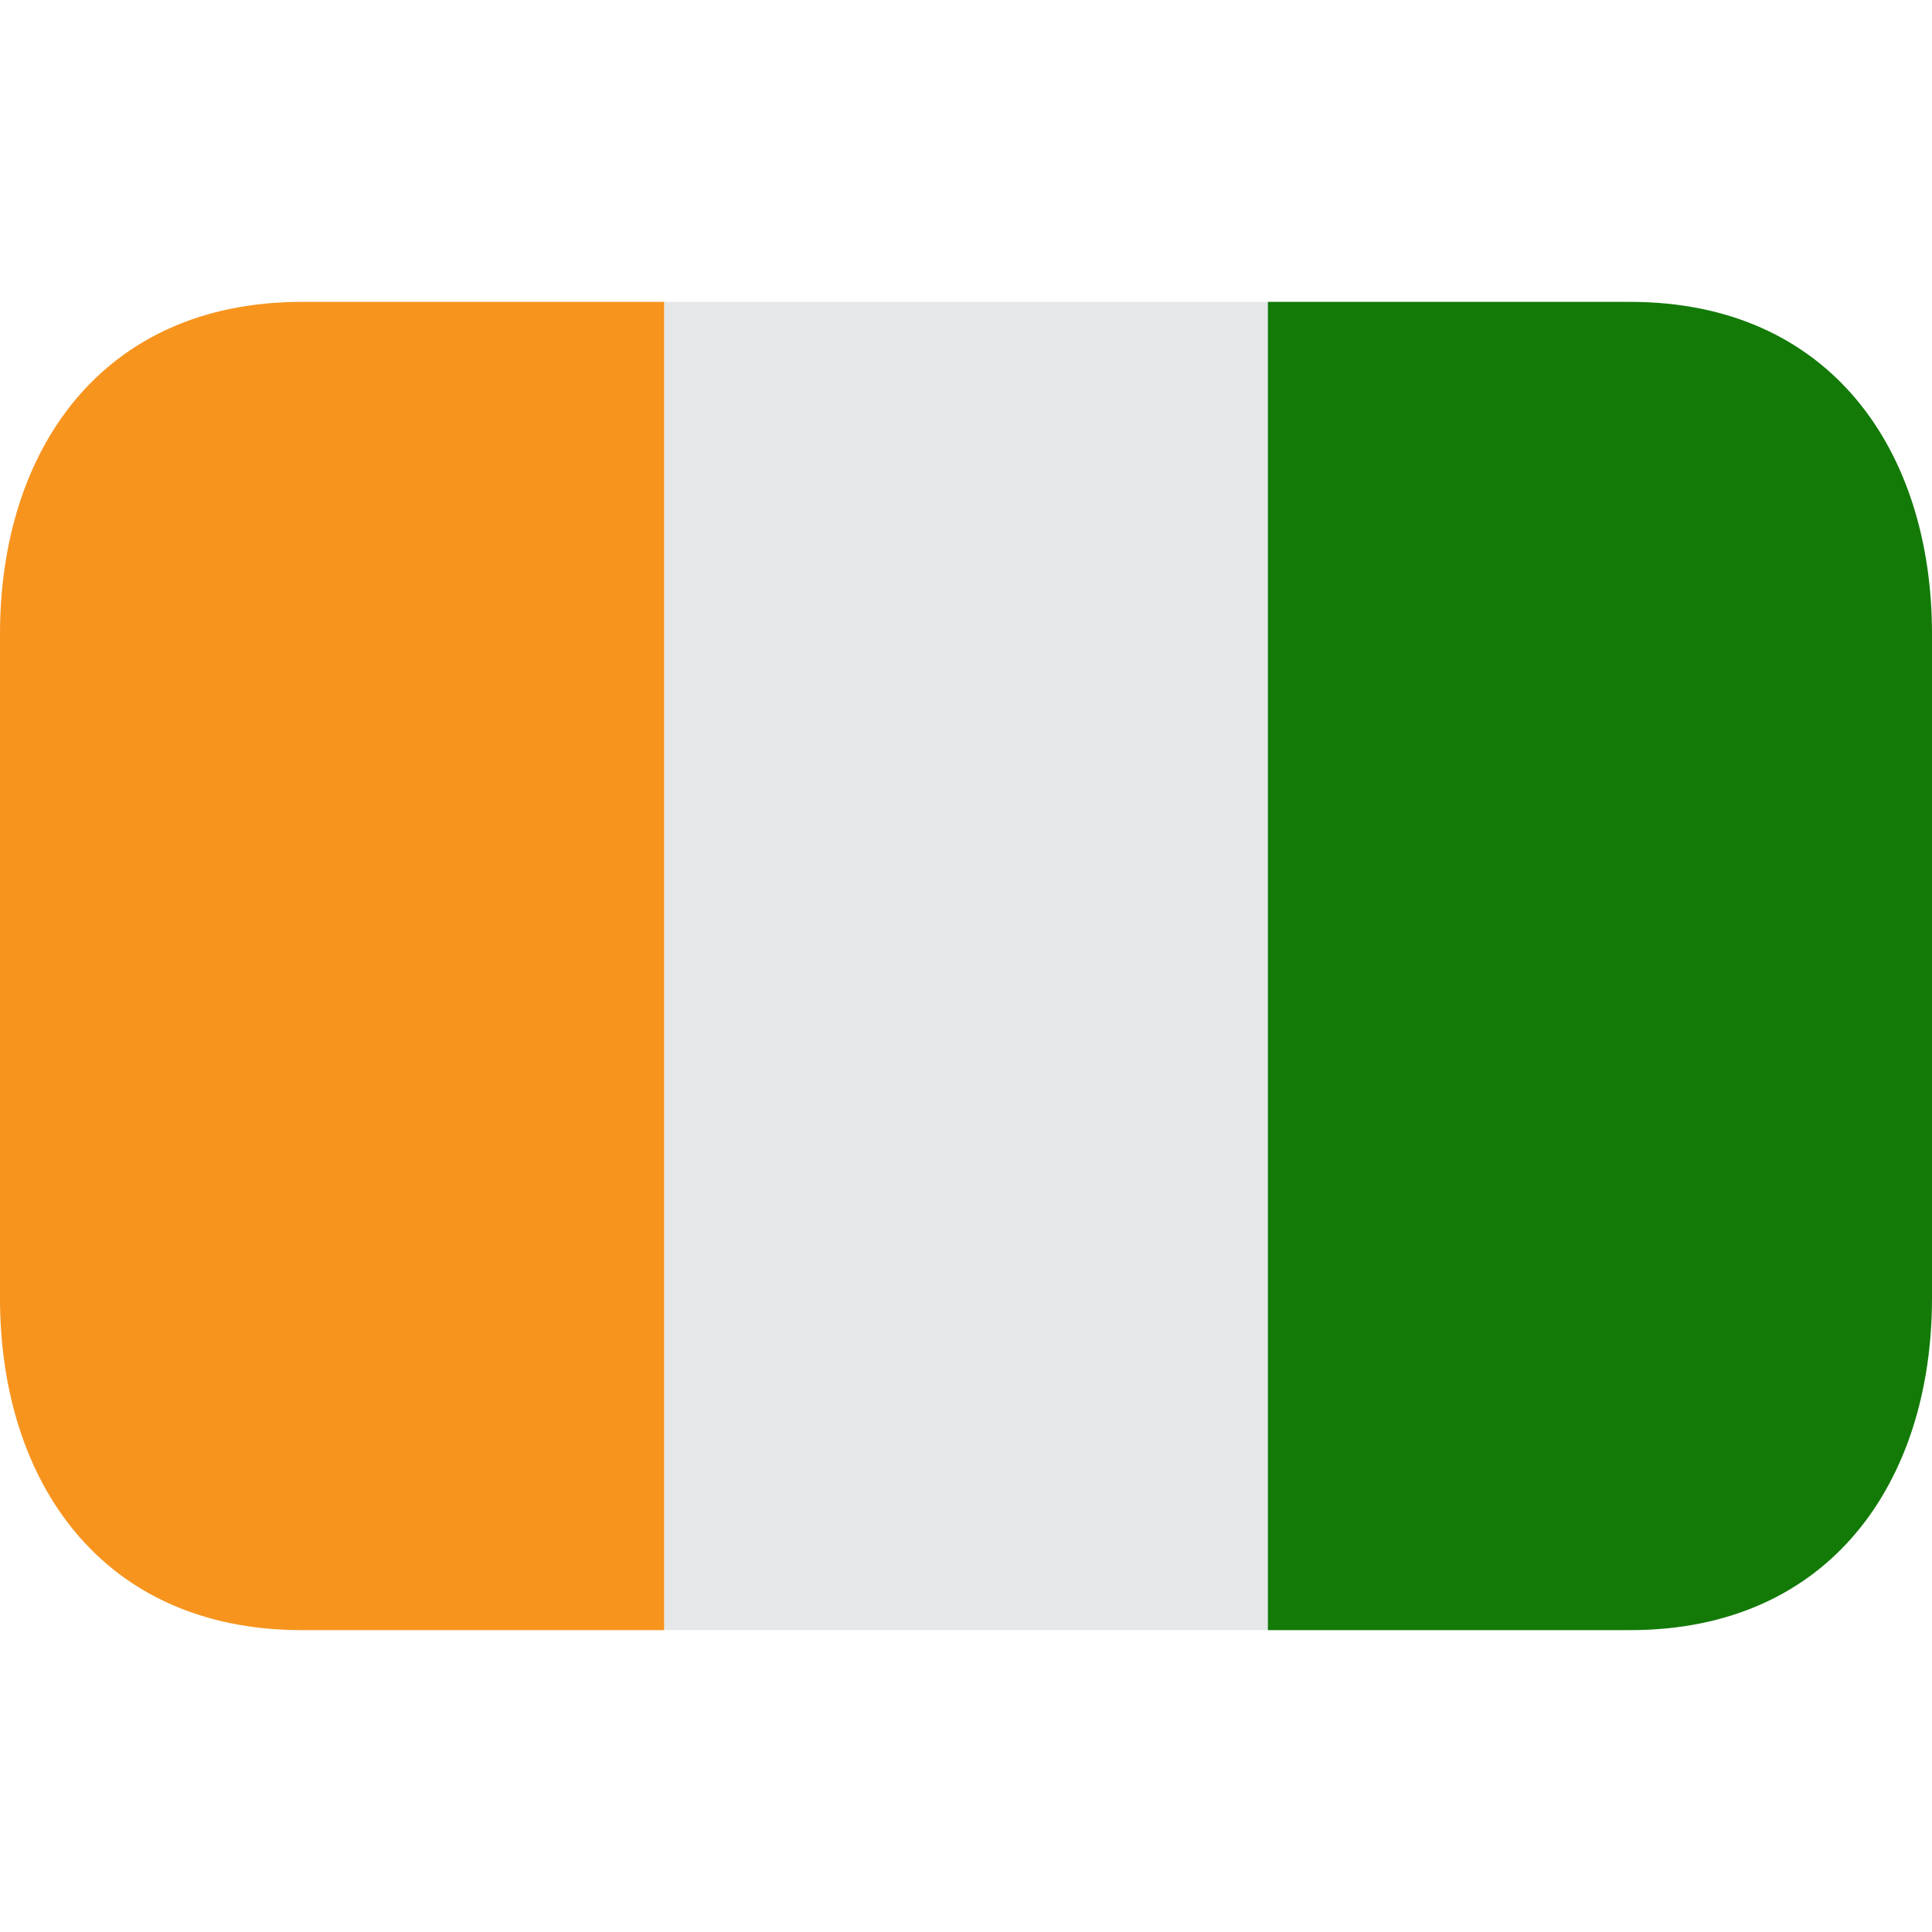 <?xml version="1.0" encoding="UTF-8"?>
<svg xmlns="http://www.w3.org/2000/svg" width="16" height="16" viewBox="0 0 16 16" fill="none">
  <path d="M5.5 2.5H10.5V13.5H5.5V2.5Z" fill="#E6E7E8"></path>
  <path d="M2.5 2.5C0.843 2.5 0 3.731 0 5.25V10.75C0 12.269 0.843 13.5 2.5 13.5H5.5V2.5H2.5Z" fill="#F7941E"></path>
  <path d="M13.5 2.5H10.5V13.5H13.5C15.157 13.5 16 12.269 16 10.75V5.25C16 3.731 15.157 2.5 13.5 2.5Z" fill="#137A08"></path>
</svg>
